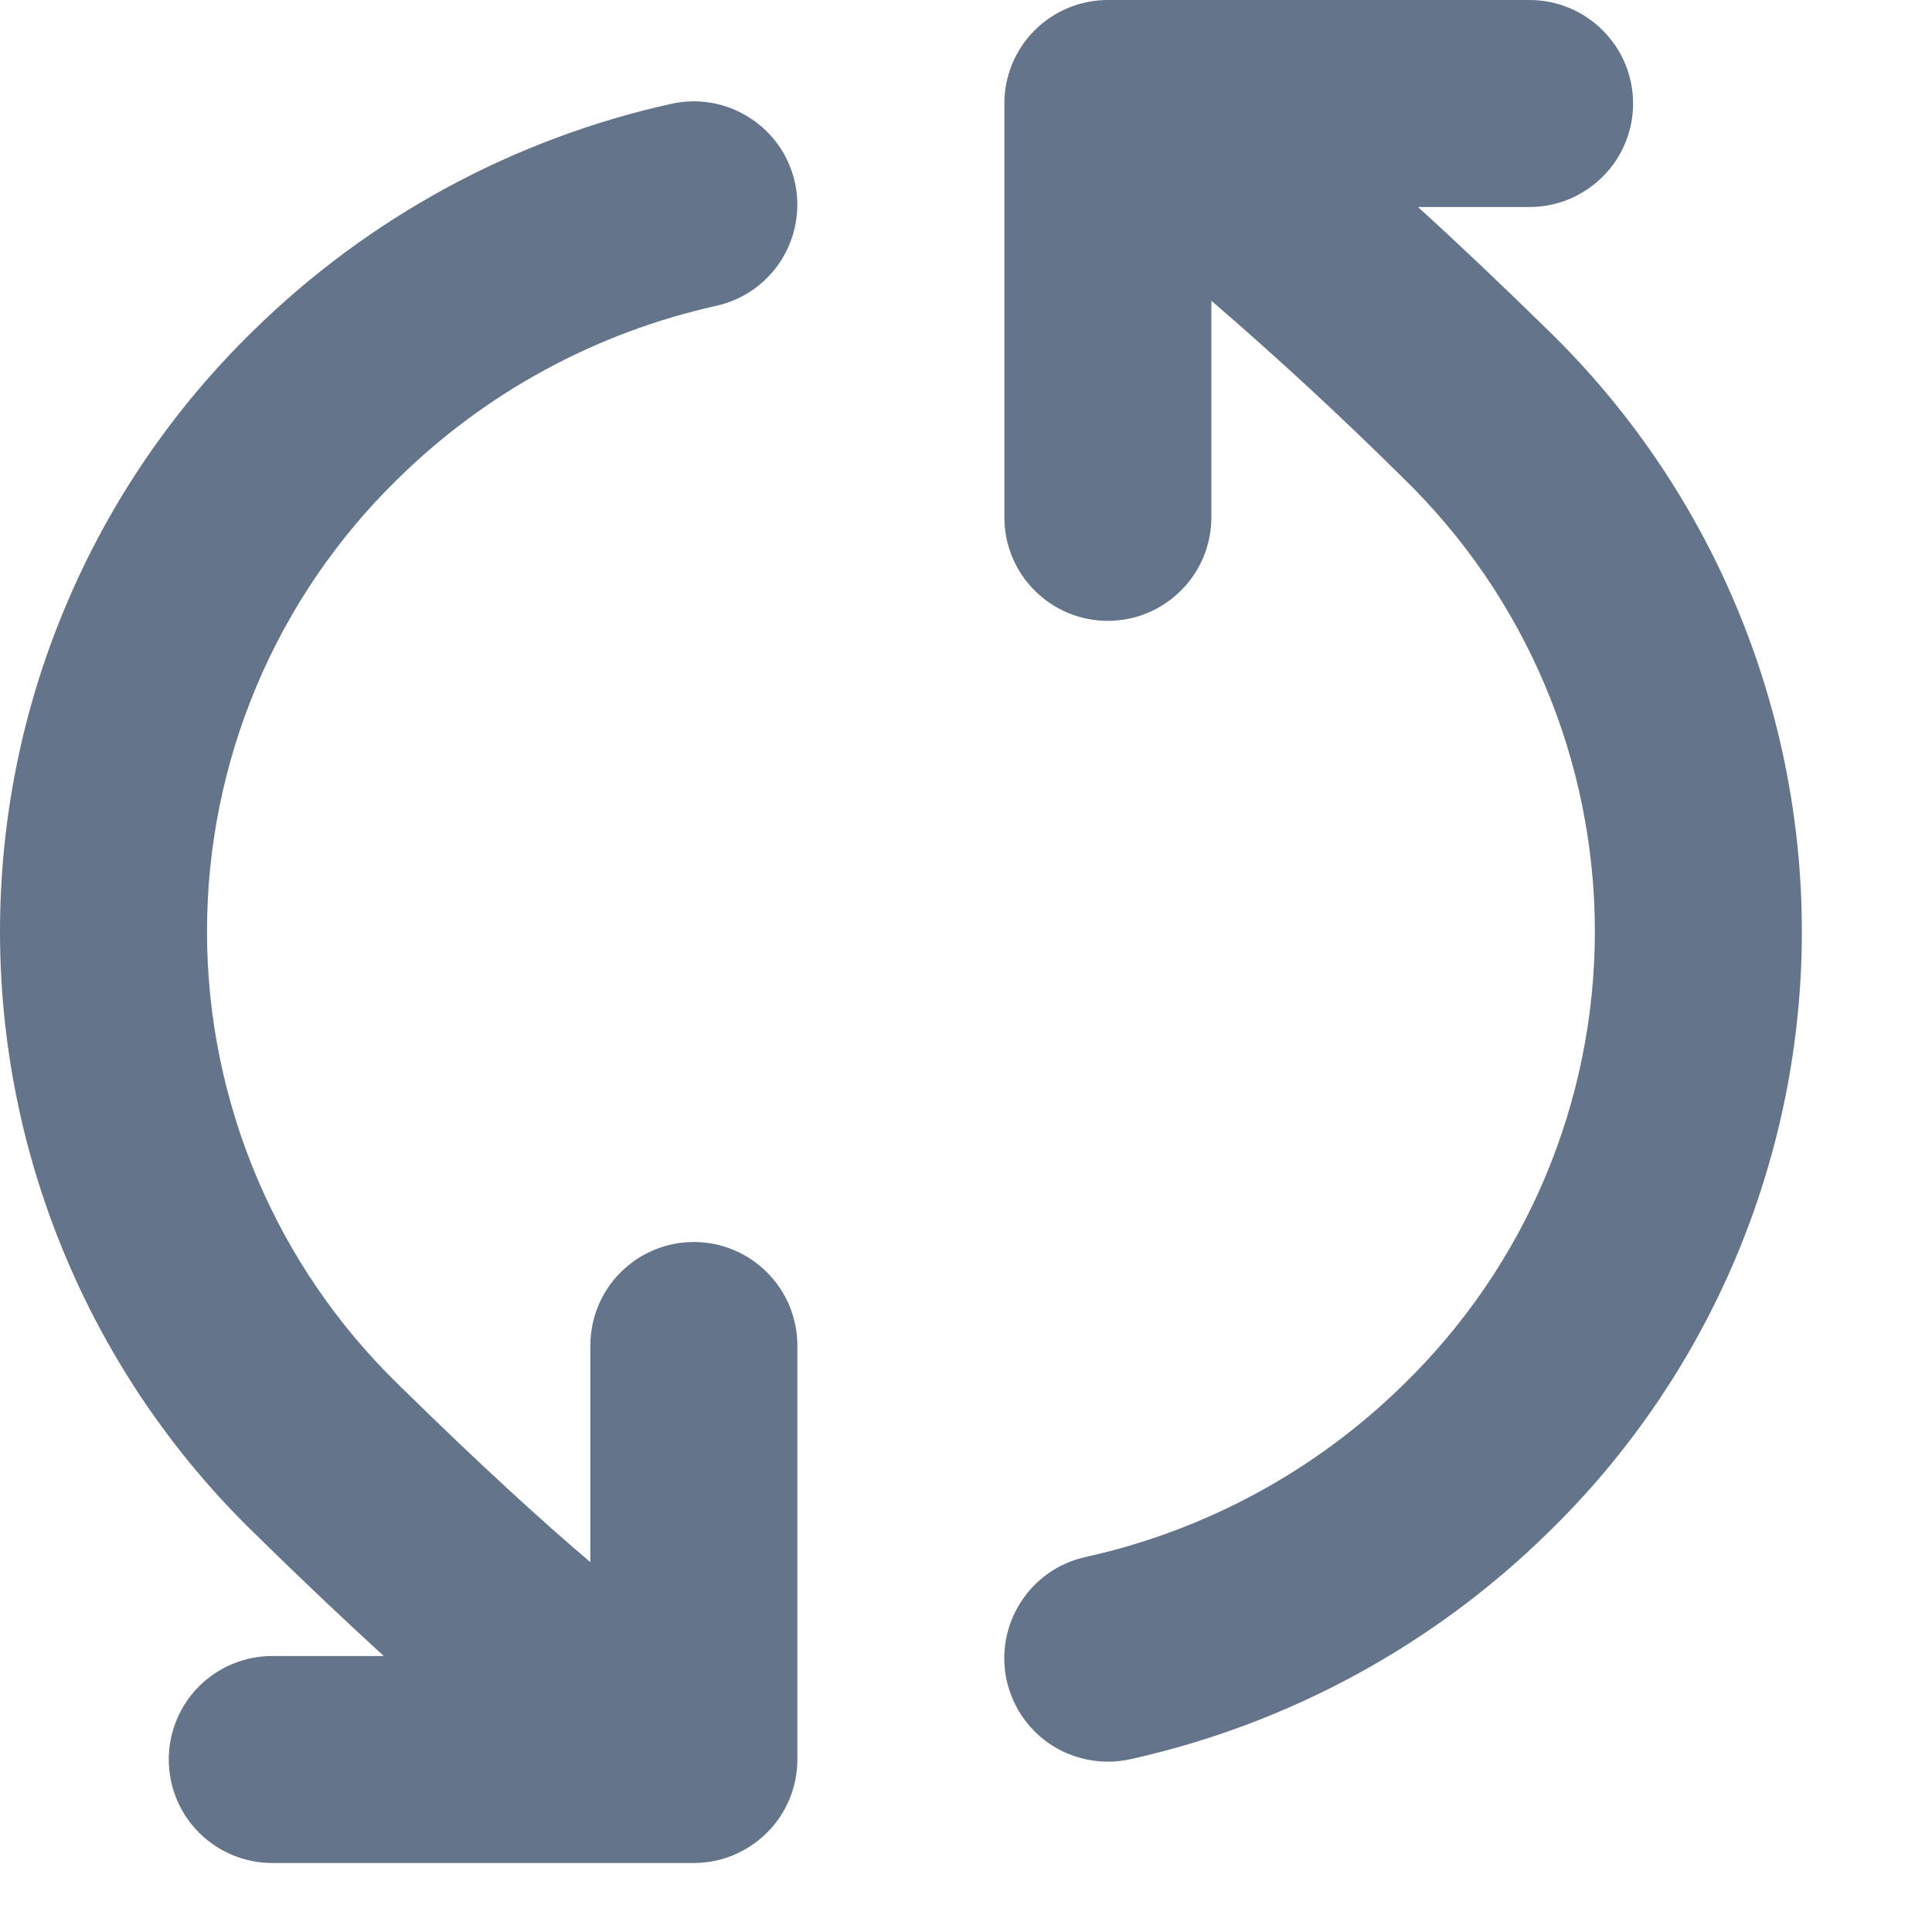<svg width="14" height="14" viewBox="0 0 14 14" fill="none" xmlns="http://www.w3.org/2000/svg">
<path d="M7.278 0.75C7.278 0.551 7.357 0.36 7.497 0.22C7.638 0.079 7.829 0 8.028 0H11.084C11.283 0 11.473 0.079 11.614 0.22C11.755 0.36 11.834 0.551 11.834 0.75C11.834 0.949 11.755 1.14 11.614 1.28C11.473 1.421 11.283 1.5 11.084 1.5H10.275C10.552 1.751 10.865 2.048 11.221 2.396C11.802 2.962 12.264 3.639 12.579 4.387C12.894 5.135 13.057 5.938 13.057 6.75C13.057 7.561 12.894 8.364 12.579 9.112C12.264 9.86 11.802 10.537 11.221 11.103C10.385 11.924 9.335 12.494 8.191 12.748C7.997 12.791 7.793 12.755 7.625 12.649C7.457 12.542 7.339 12.373 7.295 12.178C7.252 11.984 7.288 11.781 7.395 11.613C7.501 11.445 7.67 11.326 7.865 11.283C8.735 11.091 9.534 10.658 10.17 10.033C10.609 9.606 10.958 9.096 11.196 8.532C11.434 7.968 11.557 7.362 11.557 6.75C11.557 6.137 11.434 5.531 11.196 4.967C10.958 4.403 10.609 3.893 10.17 3.466C9.721 3.021 9.257 2.592 8.778 2.179V3.749C8.778 3.948 8.699 4.139 8.558 4.279C8.417 4.42 8.227 4.499 8.028 4.499C7.829 4.499 7.638 4.42 7.497 4.279C7.357 4.139 7.278 3.948 7.278 3.749V0.75ZM5.76 1.321C5.803 1.515 5.767 1.718 5.661 1.886C5.554 2.054 5.385 2.173 5.191 2.216C4.321 2.409 3.522 2.842 2.887 3.466C2.448 3.893 2.099 4.403 1.861 4.967C1.623 5.531 1.5 6.137 1.5 6.75C1.5 7.362 1.623 7.968 1.861 8.532C2.099 9.096 2.448 9.606 2.887 10.033C3.472 10.608 3.928 11.023 4.278 11.32V9.75C4.278 9.551 4.357 9.36 4.497 9.22C4.638 9.079 4.829 9 5.028 9C5.227 9 5.417 9.079 5.558 9.22C5.699 9.36 5.778 9.551 5.778 9.75V12.75C5.778 12.949 5.699 13.14 5.558 13.28C5.417 13.421 5.227 13.5 5.028 13.5H1.973C1.774 13.5 1.583 13.421 1.442 13.28C1.302 13.14 1.223 12.949 1.223 12.75C1.223 12.551 1.302 12.36 1.442 12.22C1.583 12.079 1.774 12 1.973 12H2.781C2.505 11.748 2.191 11.452 1.836 11.103C1.255 10.537 0.793 9.86 0.478 9.112C0.162 8.364 0 7.561 0 6.75C0 5.938 0.162 5.135 0.478 4.387C0.793 3.639 1.255 2.962 1.836 2.396C2.672 1.575 3.722 1.005 4.866 0.752C5.06 0.709 5.263 0.745 5.43 0.852C5.598 0.958 5.717 1.127 5.76 1.321Z" fill="#64748B"/>
</svg>
